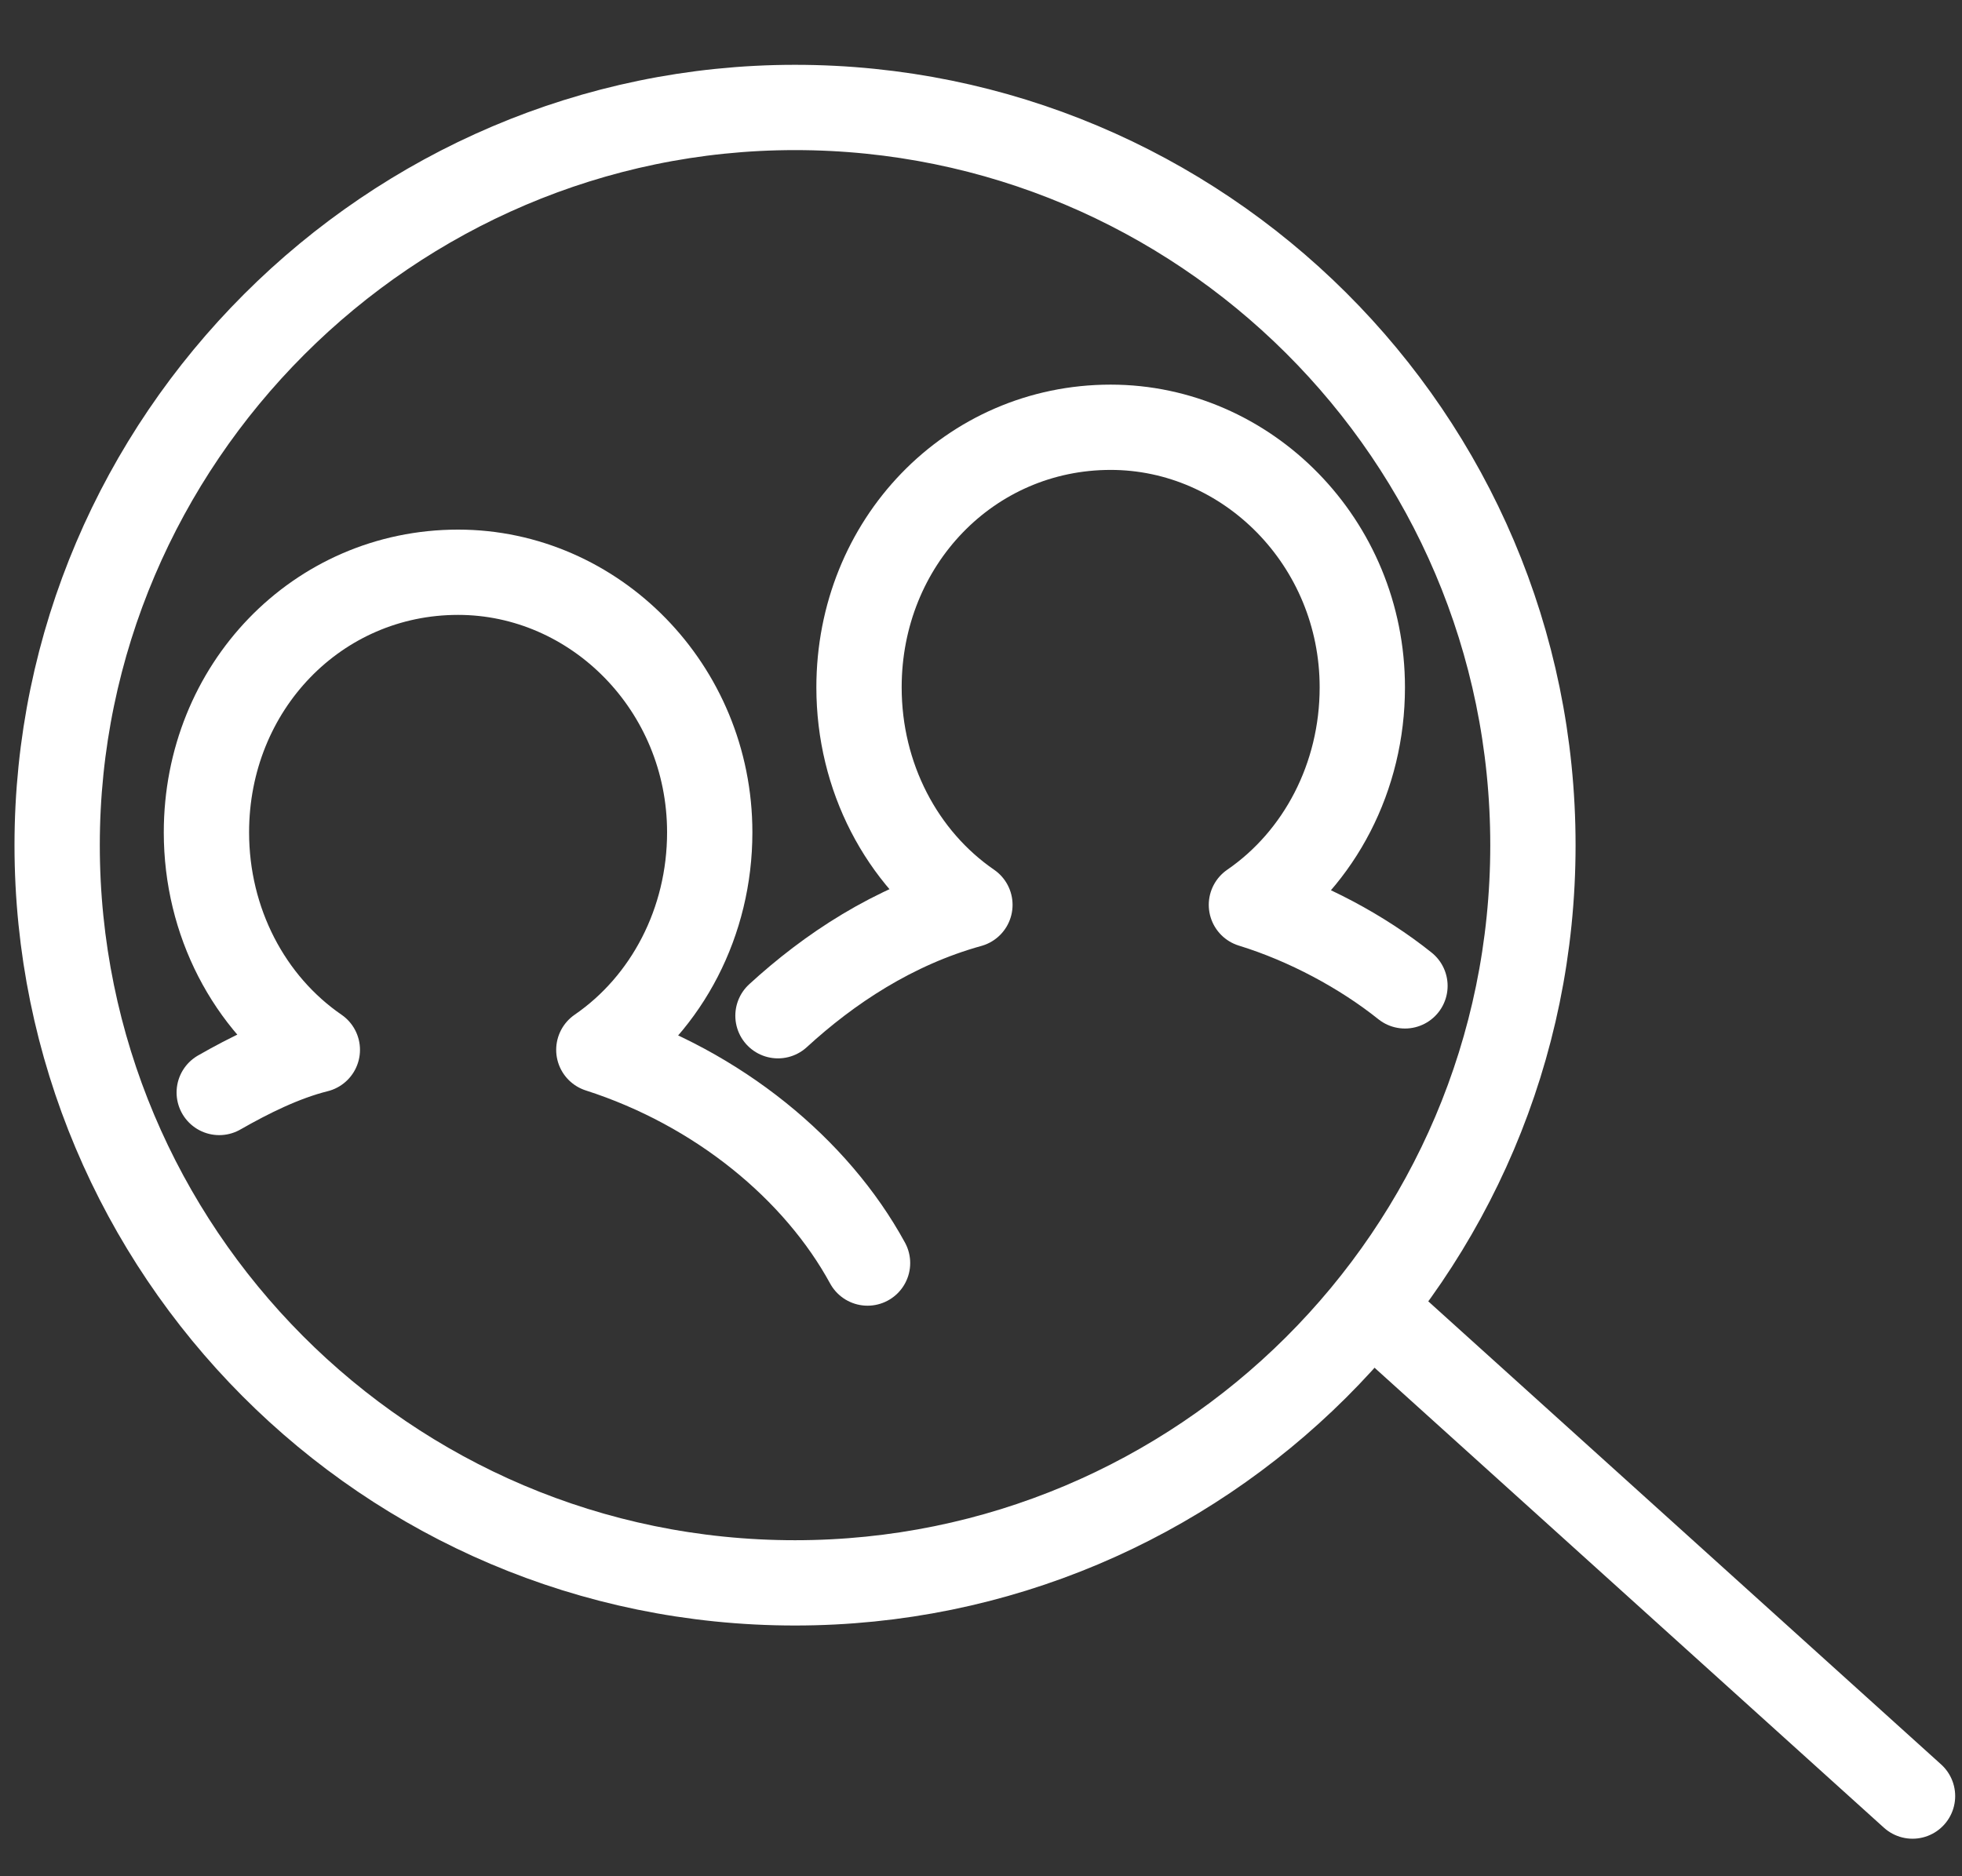 <?xml version="1.0" encoding="utf-8"?>
<!-- Generator: Adobe Illustrator 18.1.1, SVG Export Plug-In . SVG Version: 6.00 Build 0)  -->
<svg version="1.1" id="Layer_1" xmlns="http://www.w3.org/2000/svg" xmlns:xlink="http://www.w3.org/1999/xlink" x="0px" y="0px"
	 viewBox="-5 -3.8 46 44" enable-background="new -5 -3.8 46 44" xml:space="preserve">
<rect x="-5" y="-3.8" width="46" height="44" fill="#333333" stroke="none"/>
<g id="dp_dp001" transform="matrix(1,0,0,1,-1173.56,-1186.58)">
	<path class="home-svg" id="dp_path002" fill="none" stroke="#ffffff" stroke-width="2" stroke-linecap="round" stroke-linejoin="round" d="
		M1204.5,1202.6c0,9.6-7.8,17.3-17.3,17.3c-9.6,0-17.3-7.8-17.3-17.3s7.8-17.3,17.3-17.3C1196.7,1185.3,1204.5,1193,1204.5,1202.6z"
		/>
	<path class="home-svg" id="dp_path003" fill="none" stroke="#ffffff" stroke-width="2" stroke-linecap="round" stroke-linejoin="round" d="
		M1201,1213.7l12.4,11.2"/>
	<path class="home-svg" id="dp_path004" fill="none" stroke="#ffffff" stroke-width="2" stroke-linecap="round" stroke-linejoin="round" d="
		M1188.9,1212.4c-1.2-2.2-3.5-4.1-6.3-5c1.6-1.1,2.6-3,2.6-5.1c0-3.4-2.7-6.1-5.9-6.1c-3.3,0-5.9,2.7-5.9,6.1c0,2.1,1,4,2.6,5.1
		c-0.8,0.2-1.6,0.6-2.3,1"/>
	<path class="home-svg" id="dp_path005" fill="none" stroke="#ffffff" stroke-width="2" stroke-linecap="round" stroke-linejoin="round" d="
		M1201.5,1205.9c-1-0.8-2.3-1.5-3.6-1.9c1.6-1.1,2.6-3,2.6-5.1c0-3.4-2.7-6.1-5.9-6.1c-3.3,0-5.9,2.7-5.9,6.1c0,2.1,1,4,2.6,5.1
		c-1.8,0.5-3.3,1.5-4.5,2.6"/>
</g>
</svg>
